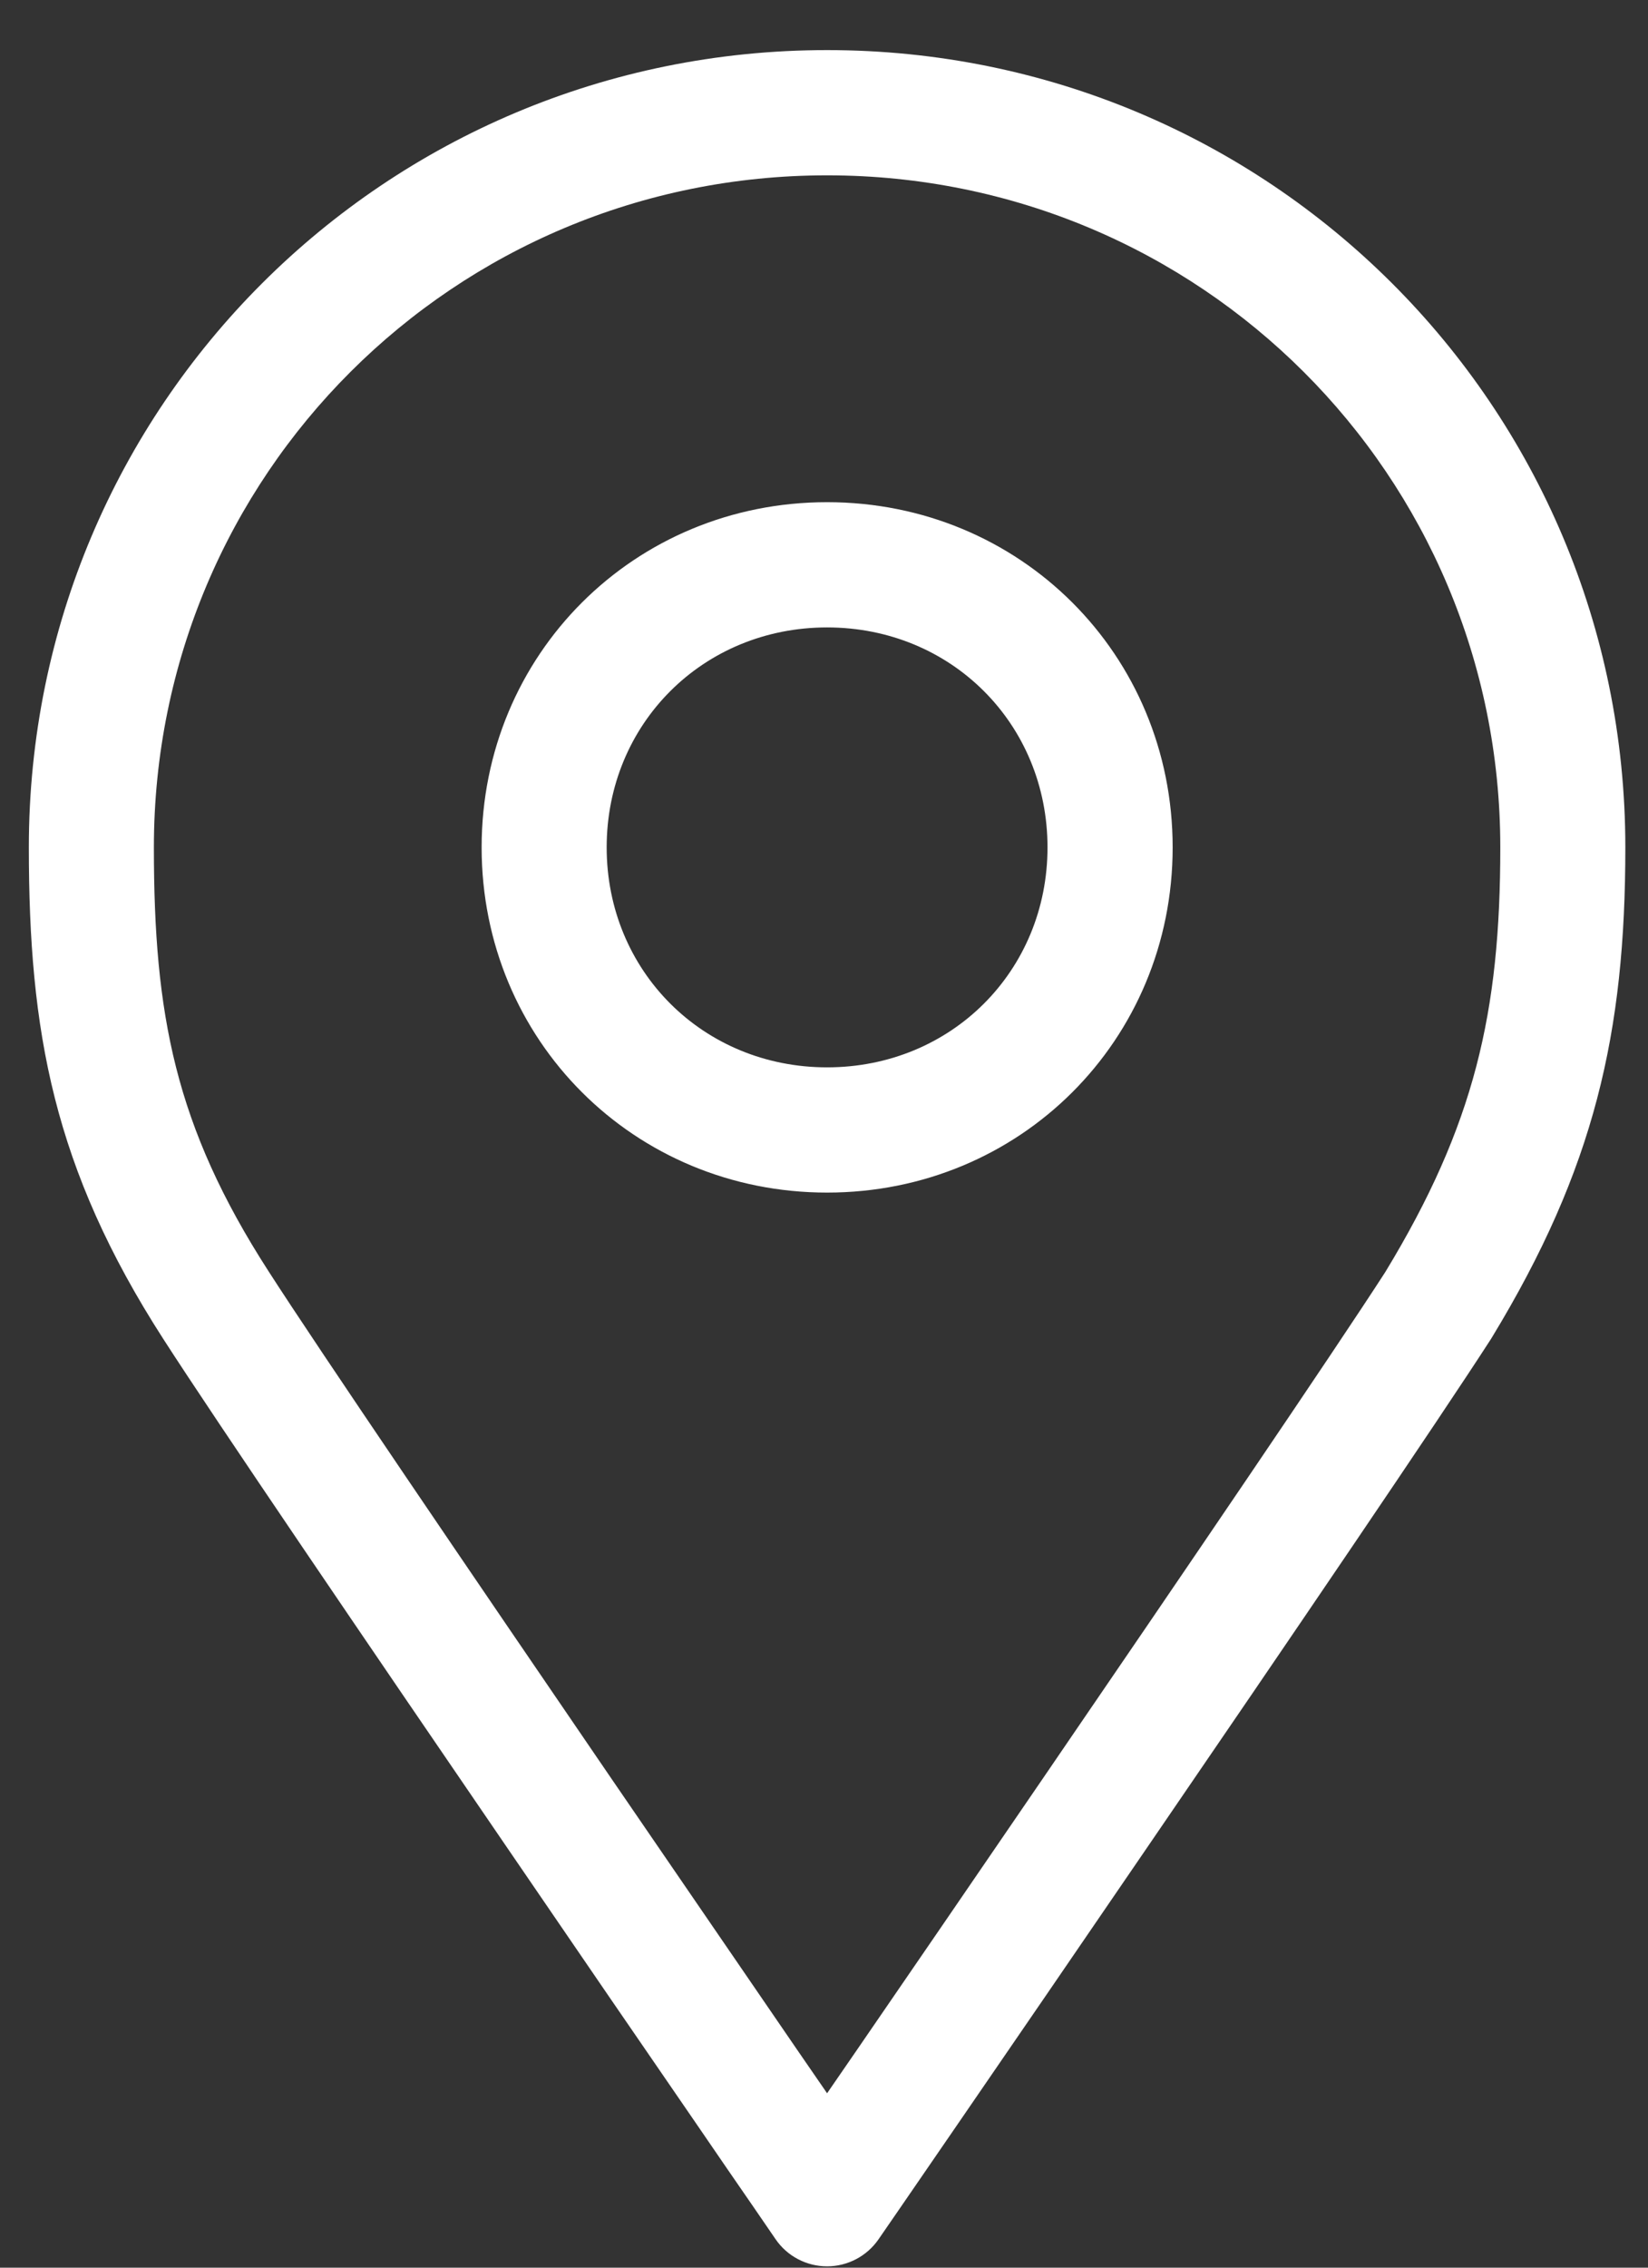 <svg width="16" height="22" viewBox="0 0 16 22" fill="none" xmlns="http://www.w3.org/2000/svg">
<rect x="0" y="0" width="16" height="22" fill="#333333" stroke="none"/>
<path fill-rule="evenodd" clip-rule="evenodd" d="M1.494 8.221C1.494 4.61 4.408 1.701 8.03 1.701C11.652 1.701 14.566 4.61 14.566 8.221C14.566 9.821 14.316 10.915 13.45 12.34C12.957 13.104 11.484 15.268 10.125 17.254C9.446 18.247 8.797 19.193 8.318 19.89L8.03 20.308L7.742 19.89C7.264 19.193 6.615 18.247 5.935 17.254C4.573 15.262 3.095 13.092 2.607 12.333C1.697 10.922 1.494 9.839 1.494 8.221ZM7.53 21.724C7.53 21.724 7.53 21.724 8.03 21.38C8.53 21.724 8.53 21.724 8.53 21.724C8.417 21.888 8.23 21.987 8.03 21.987C7.83 21.987 7.643 21.889 7.53 21.724ZM7.53 21.724L8.03 21.38L8.53 21.724L8.745 21.412C8.882 21.213 9.079 20.926 9.319 20.577C9.798 19.88 10.447 18.934 11.127 17.939C12.485 15.956 13.974 13.768 14.475 12.991L14.483 12.978C15.482 11.336 15.78 10.018 15.78 8.221C15.78 3.937 12.32 0.486 8.03 0.486C3.74 0.486 0.28 3.937 0.28 8.221C0.28 10.003 0.517 11.332 1.586 12.991C2.086 13.768 3.576 15.956 4.933 17.939C5.613 18.934 6.262 19.88 6.742 20.577C6.981 20.926 7.178 21.213 7.316 21.412L7.53 21.724ZM5.89 8.221C5.89 7.022 6.826 6.087 8.03 6.087C9.235 6.087 10.17 7.022 10.17 8.221C10.17 9.42 9.235 10.355 8.03 10.355C6.826 10.355 5.89 9.42 5.89 8.221ZM8.03 4.872C6.158 4.872 4.676 6.349 4.676 8.221C4.676 10.093 6.158 11.57 8.03 11.57C9.903 11.57 11.385 10.093 11.385 8.221C11.385 6.349 9.903 4.872 8.03 4.872Z" fill="white"/>
</svg>
